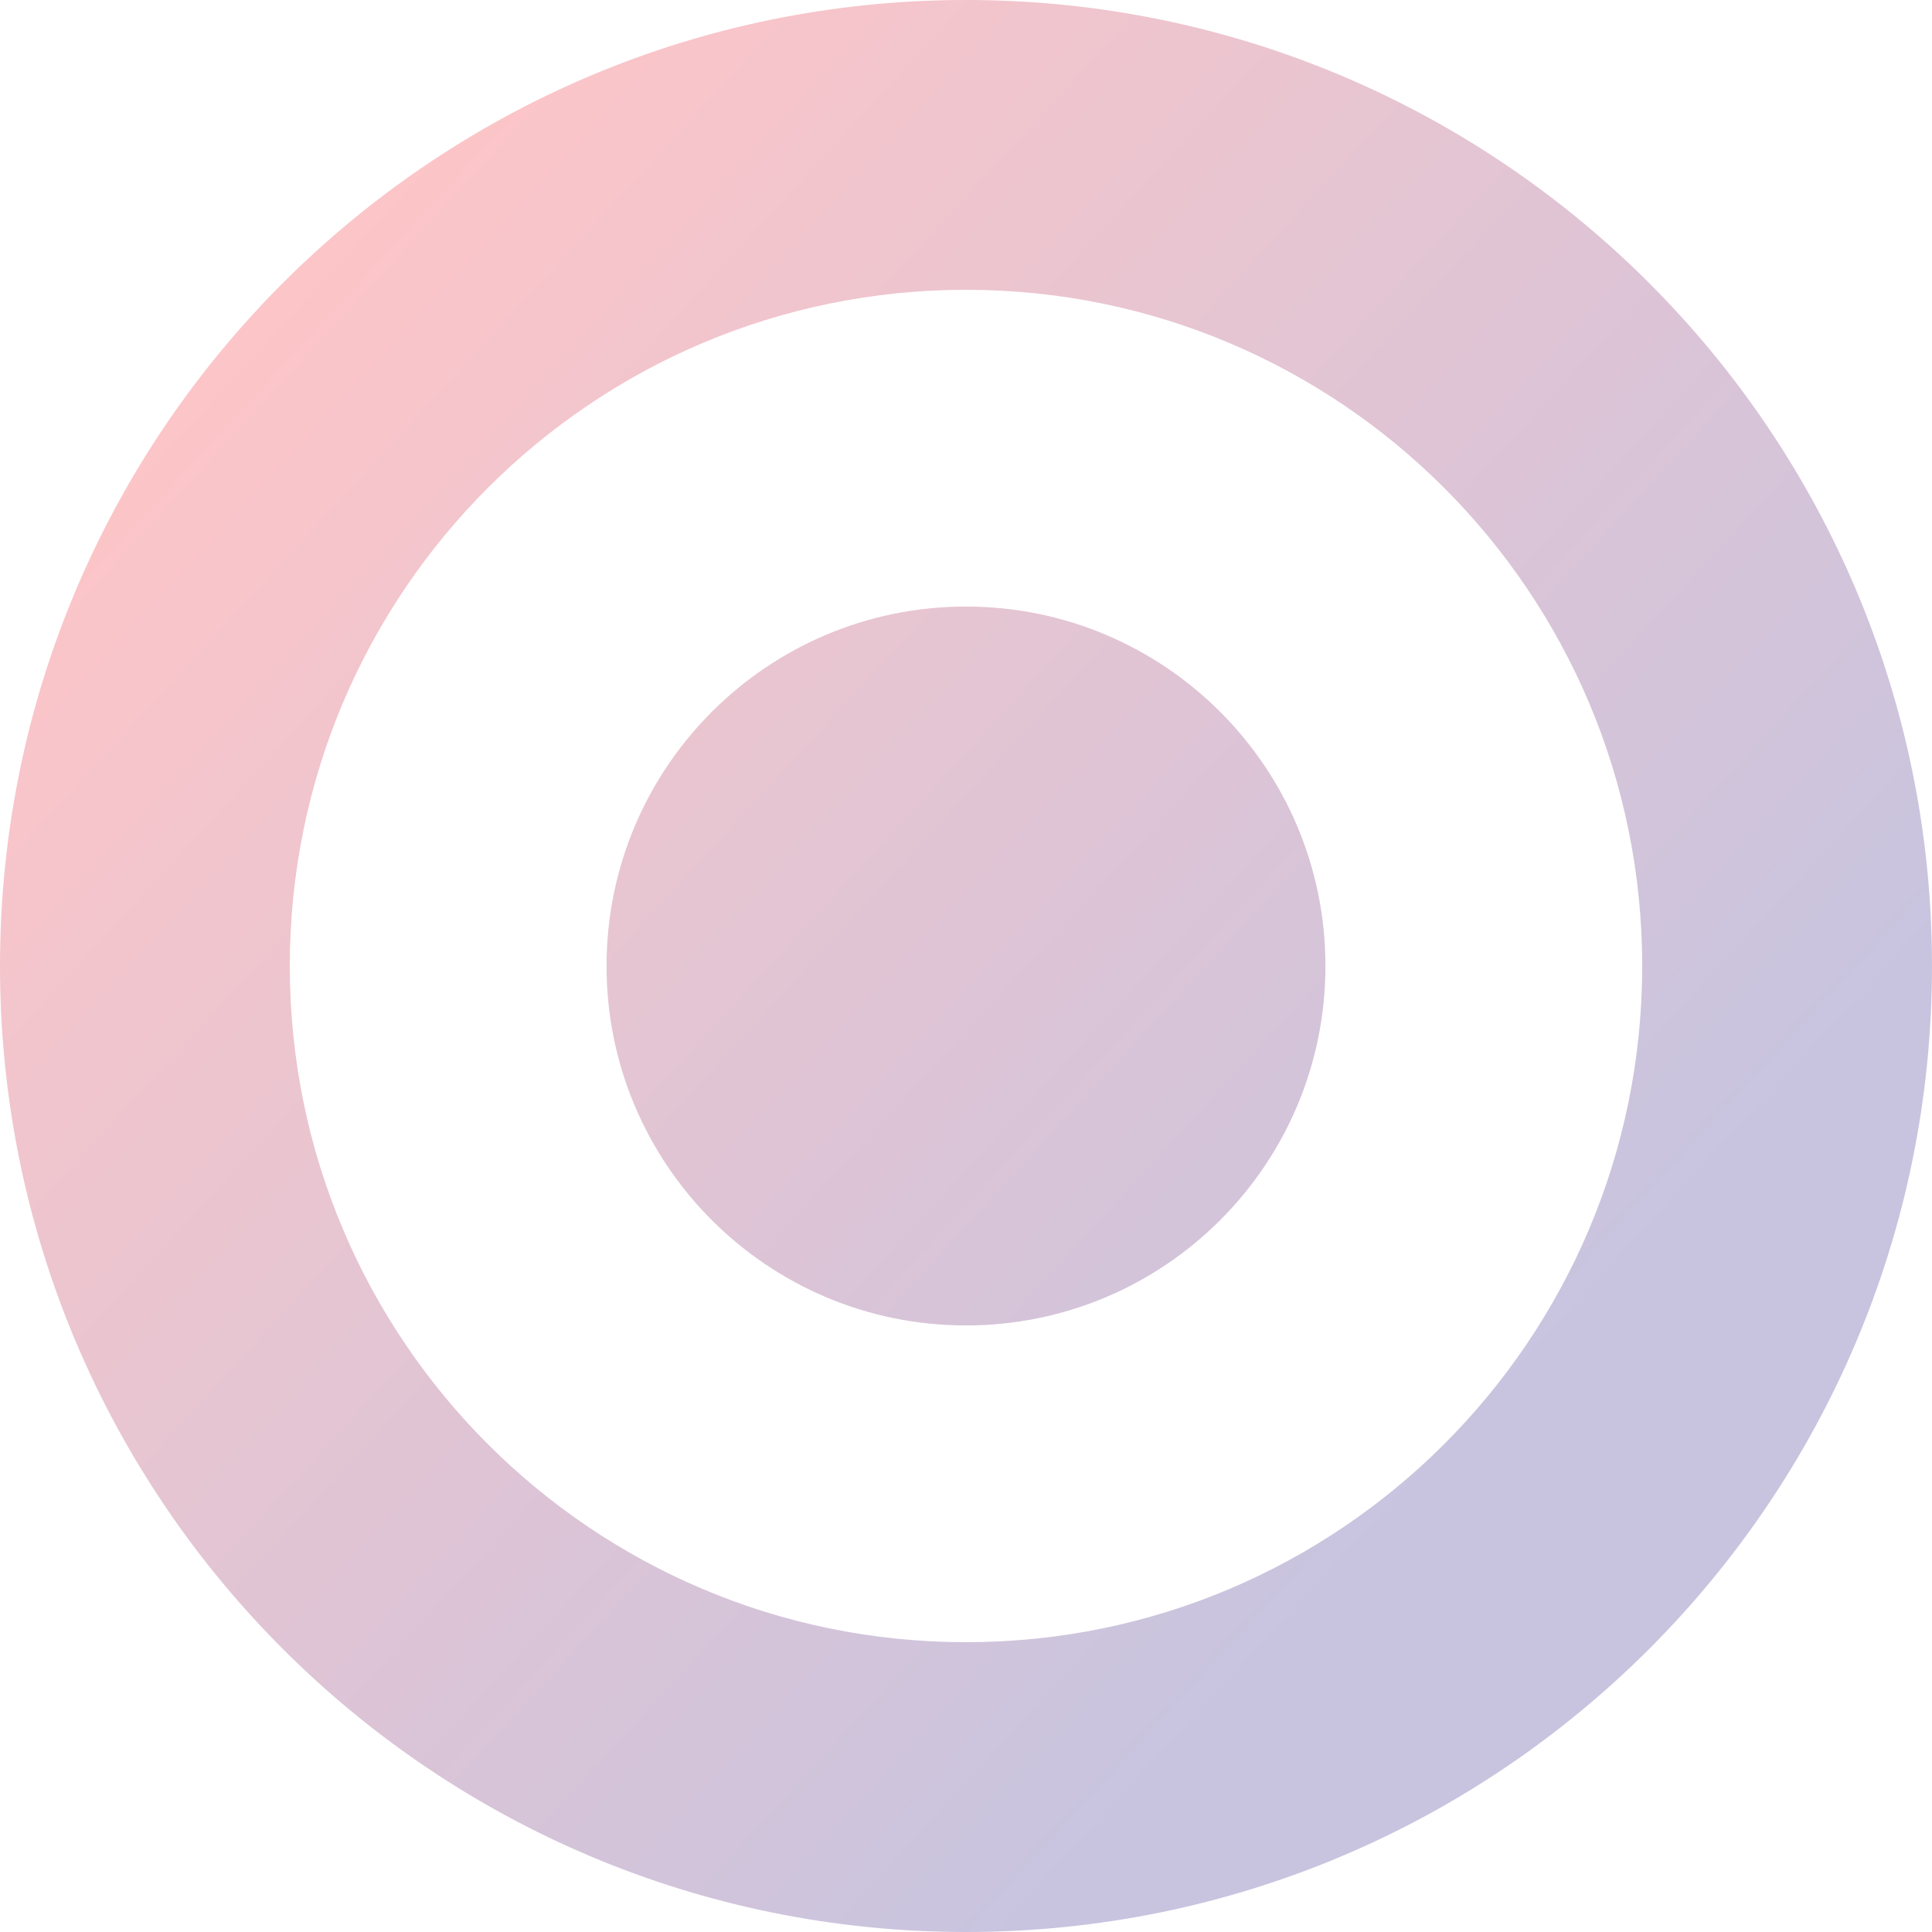 <svg width="926" height="926" viewBox="0 0 926 926" fill="none" xmlns="http://www.w3.org/2000/svg">
<g opacity="0.3">
<path d="M926 463C926 718.708 718.708 926 463 926C207.292 926 0 718.708 0 463C0 207.292 207.292 0 463 0C718.708 0 926 207.292 926 463ZM138.9 463C138.9 641.996 284.005 787.1 463 787.1C641.996 787.1 787.1 641.996 787.1 463C787.1 284.005 641.996 138.9 463 138.9C284.005 138.9 138.9 284.005 138.9 463Z" fill="url(#paint0_linear_1310_790)"/>
<path d="M635.279 463C635.279 558.147 558.147 635.279 463 635.279C367.853 635.279 290.721 558.147 290.721 463C290.721 367.853 367.853 290.721 463 290.721C558.147 290.721 635.279 367.853 635.279 463Z" fill="url(#paint1_linear_1310_790)"/>
</g>
<defs>
<linearGradient id="paint0_linear_1310_790" x1="141.319" y1="146.437" x2="722.614" y2="682.608" gradientUnits="userSpaceOnUse">
<stop stop-color="#F43B47"/>
<stop offset="1" stop-color="#453A94"/>
</linearGradient>
<linearGradient id="paint1_linear_1310_790" x1="141.319" y1="146.437" x2="722.614" y2="682.608" gradientUnits="userSpaceOnUse">
<stop stop-color="#F43B47"/>
<stop offset="1" stop-color="#453A94"/>
</linearGradient>
</defs>
</svg>
